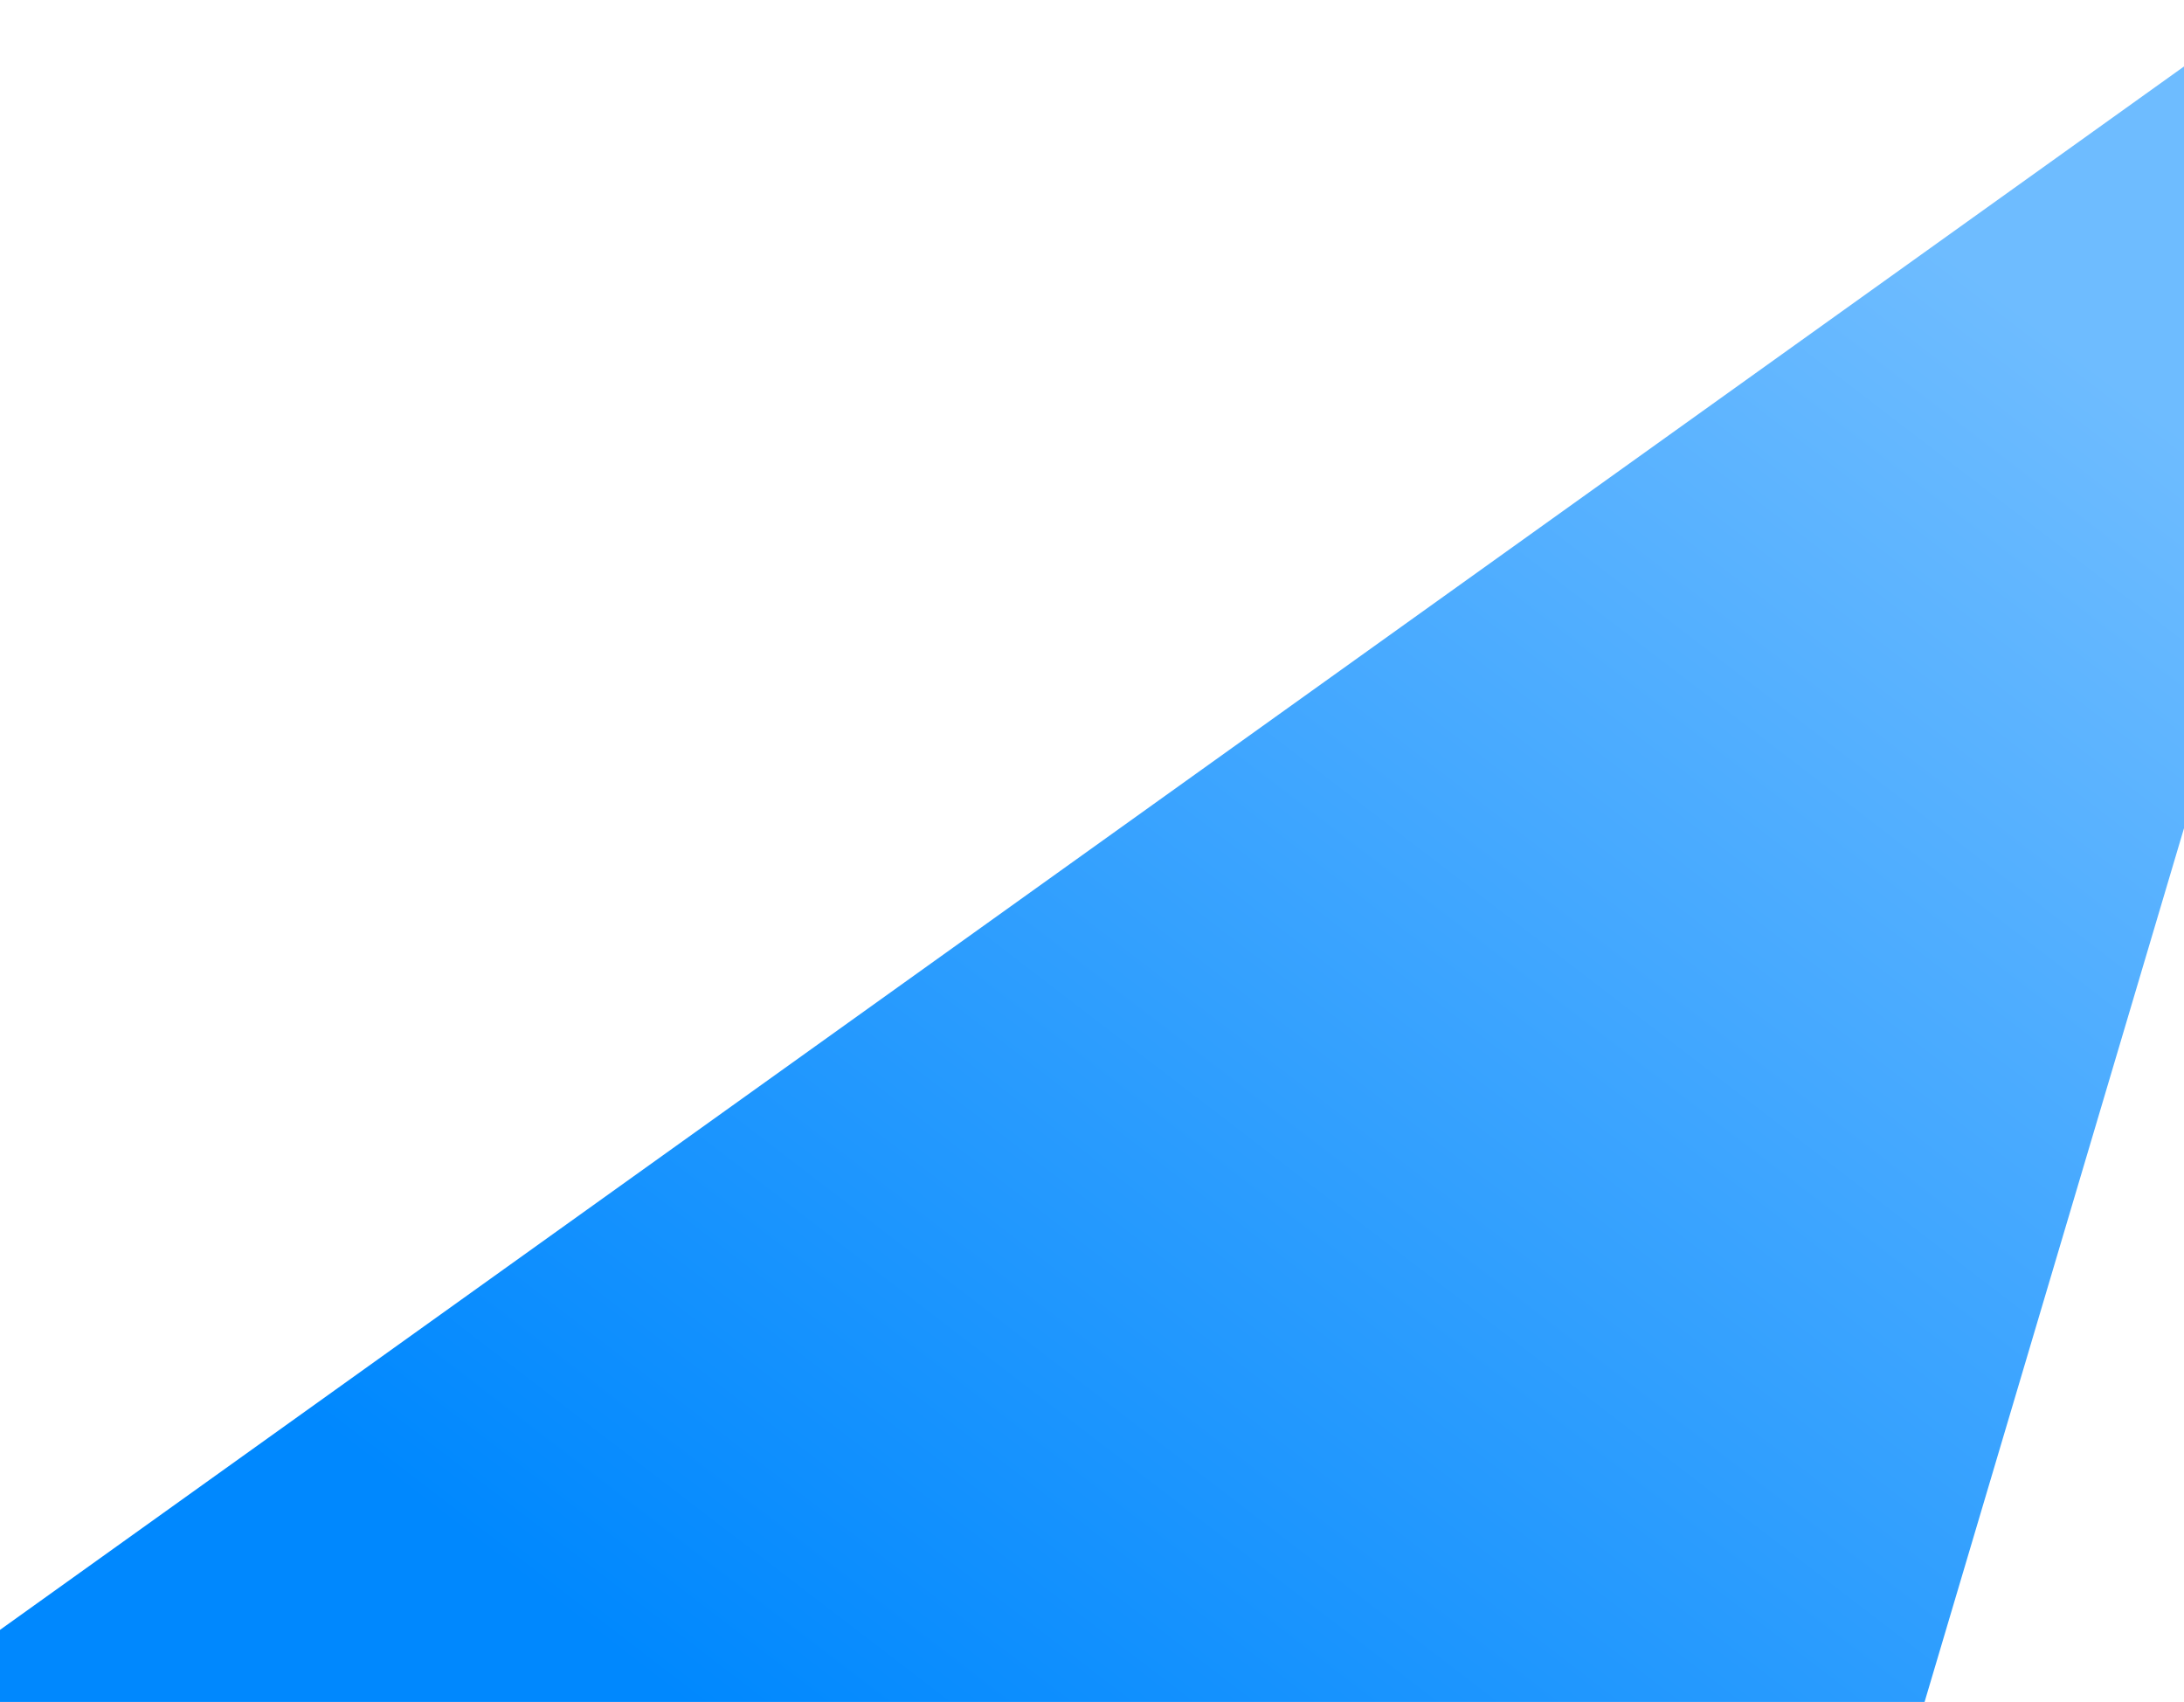 <svg xmlns="http://www.w3.org/2000/svg" width="1200" height="935" fill="none" viewBox="0 0 1200 935"><path fill="url(#paint0_linear_1022_5468)" d="M-113 976.292L1292.73 -29.846L1283 175.501L1045.2 976.292L-113 976.292Z"/><defs><linearGradient id="paint0_linear_1022_5468" x1="1009.61" x2="270.072" y1="-107.935" y2="856.903" gradientUnits="userSpaceOnUse"><stop offset="0.13" stop-color="#6ebcff"/><stop offset="1" stop-color="#0088fe"/></linearGradient></defs></svg>